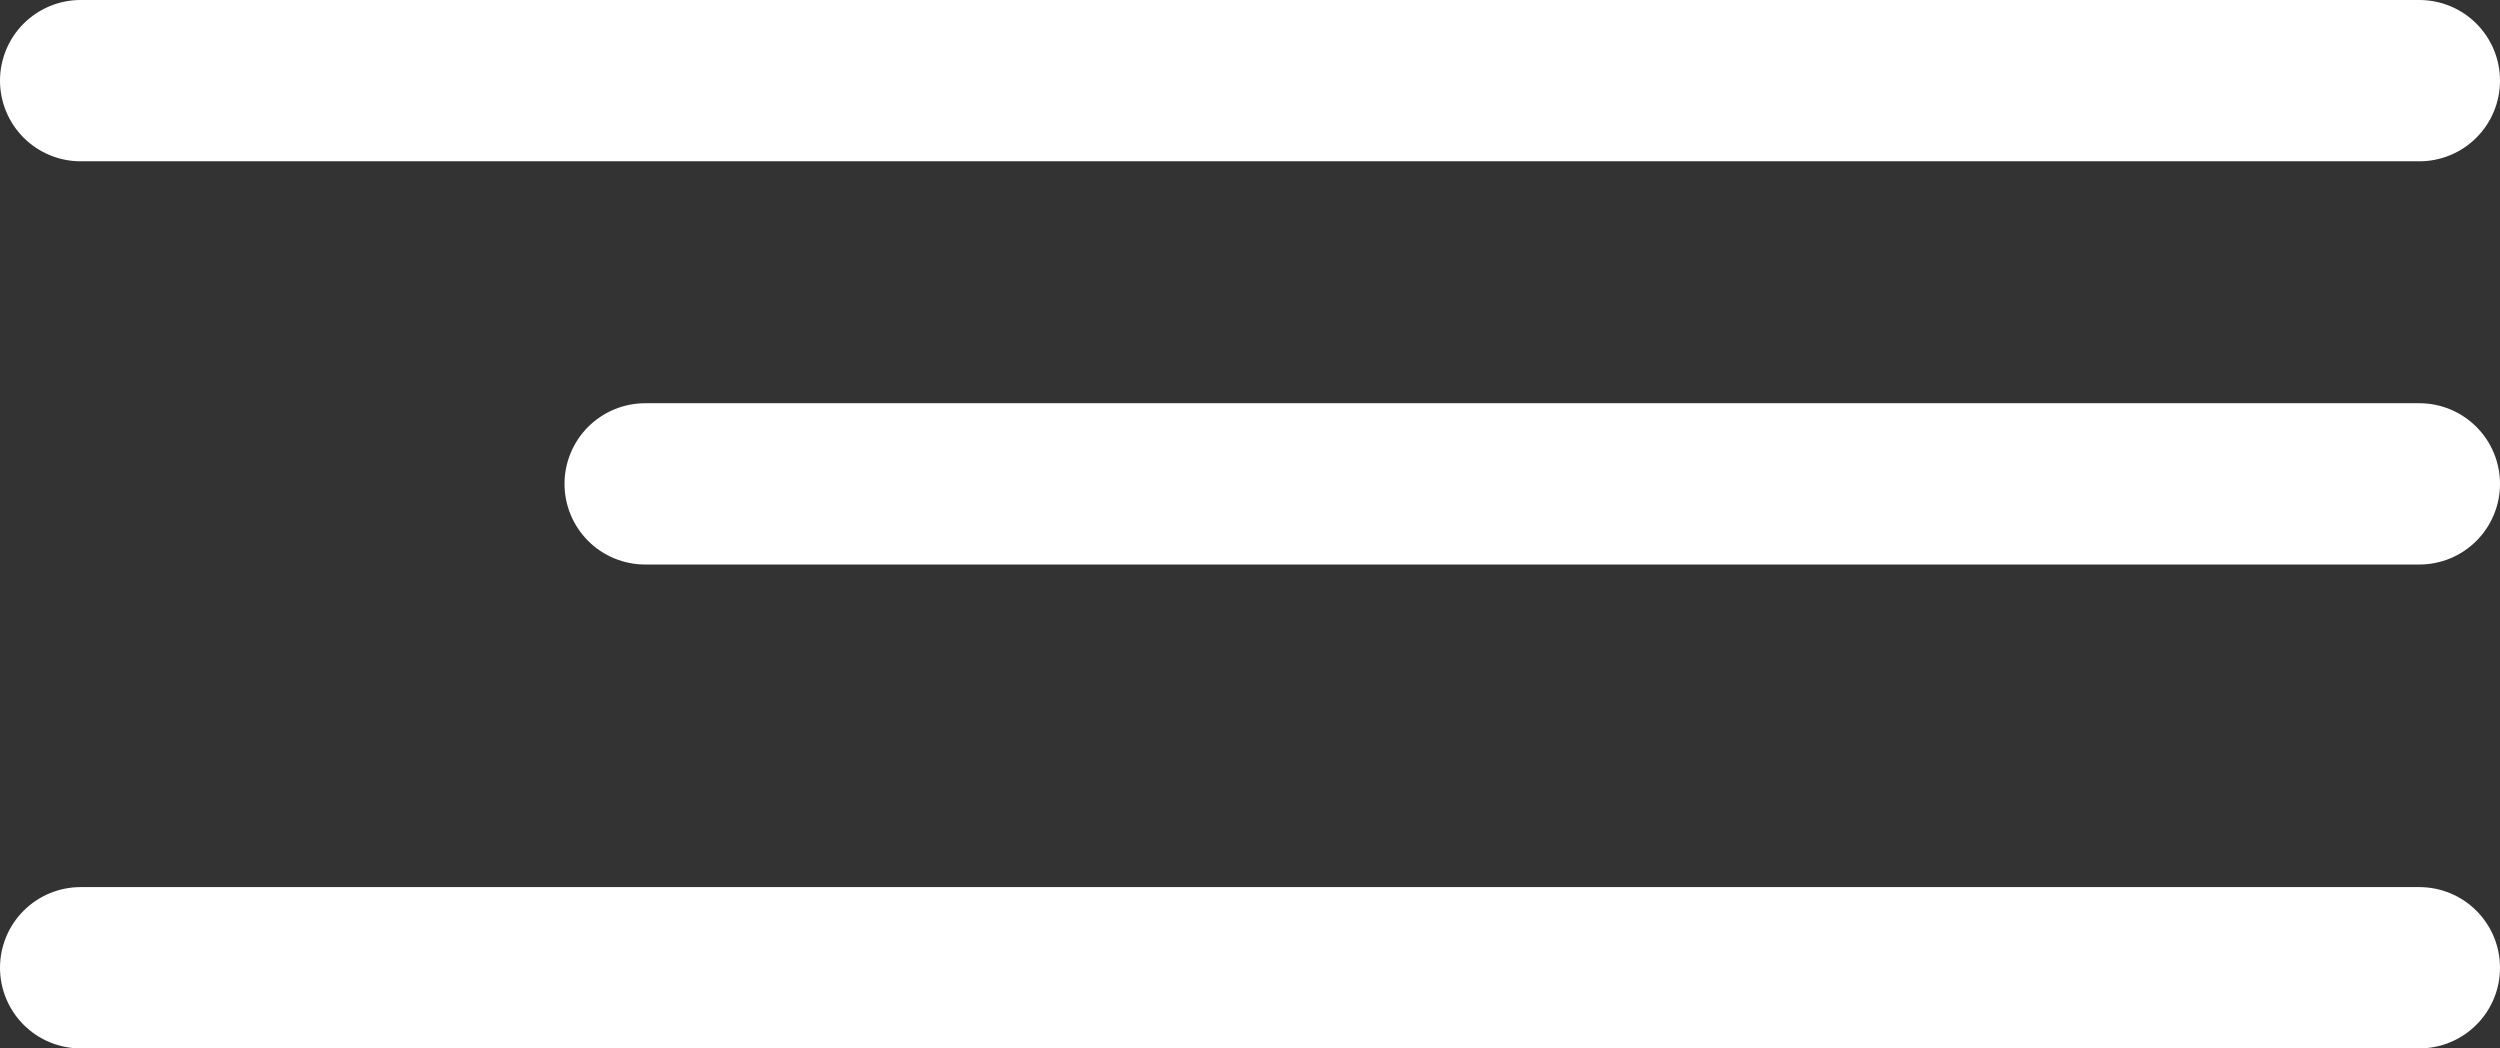 <?xml version="1.0" encoding="UTF-8"?> <svg xmlns="http://www.w3.org/2000/svg" width="31" height="13" viewBox="0 0 31 13" fill="none"><rect x="0" y="0" width="31" height="13" fill="#333333" stroke="none"/><path d="M1 1H30" stroke="white" stroke-width="2" stroke-linecap="round"></path><path d="M8 6L30 6" stroke="white" stroke-width="2" stroke-linecap="round"></path><path d="M1 12H30" stroke="white" stroke-width="2" stroke-linecap="round"></path></svg> 
